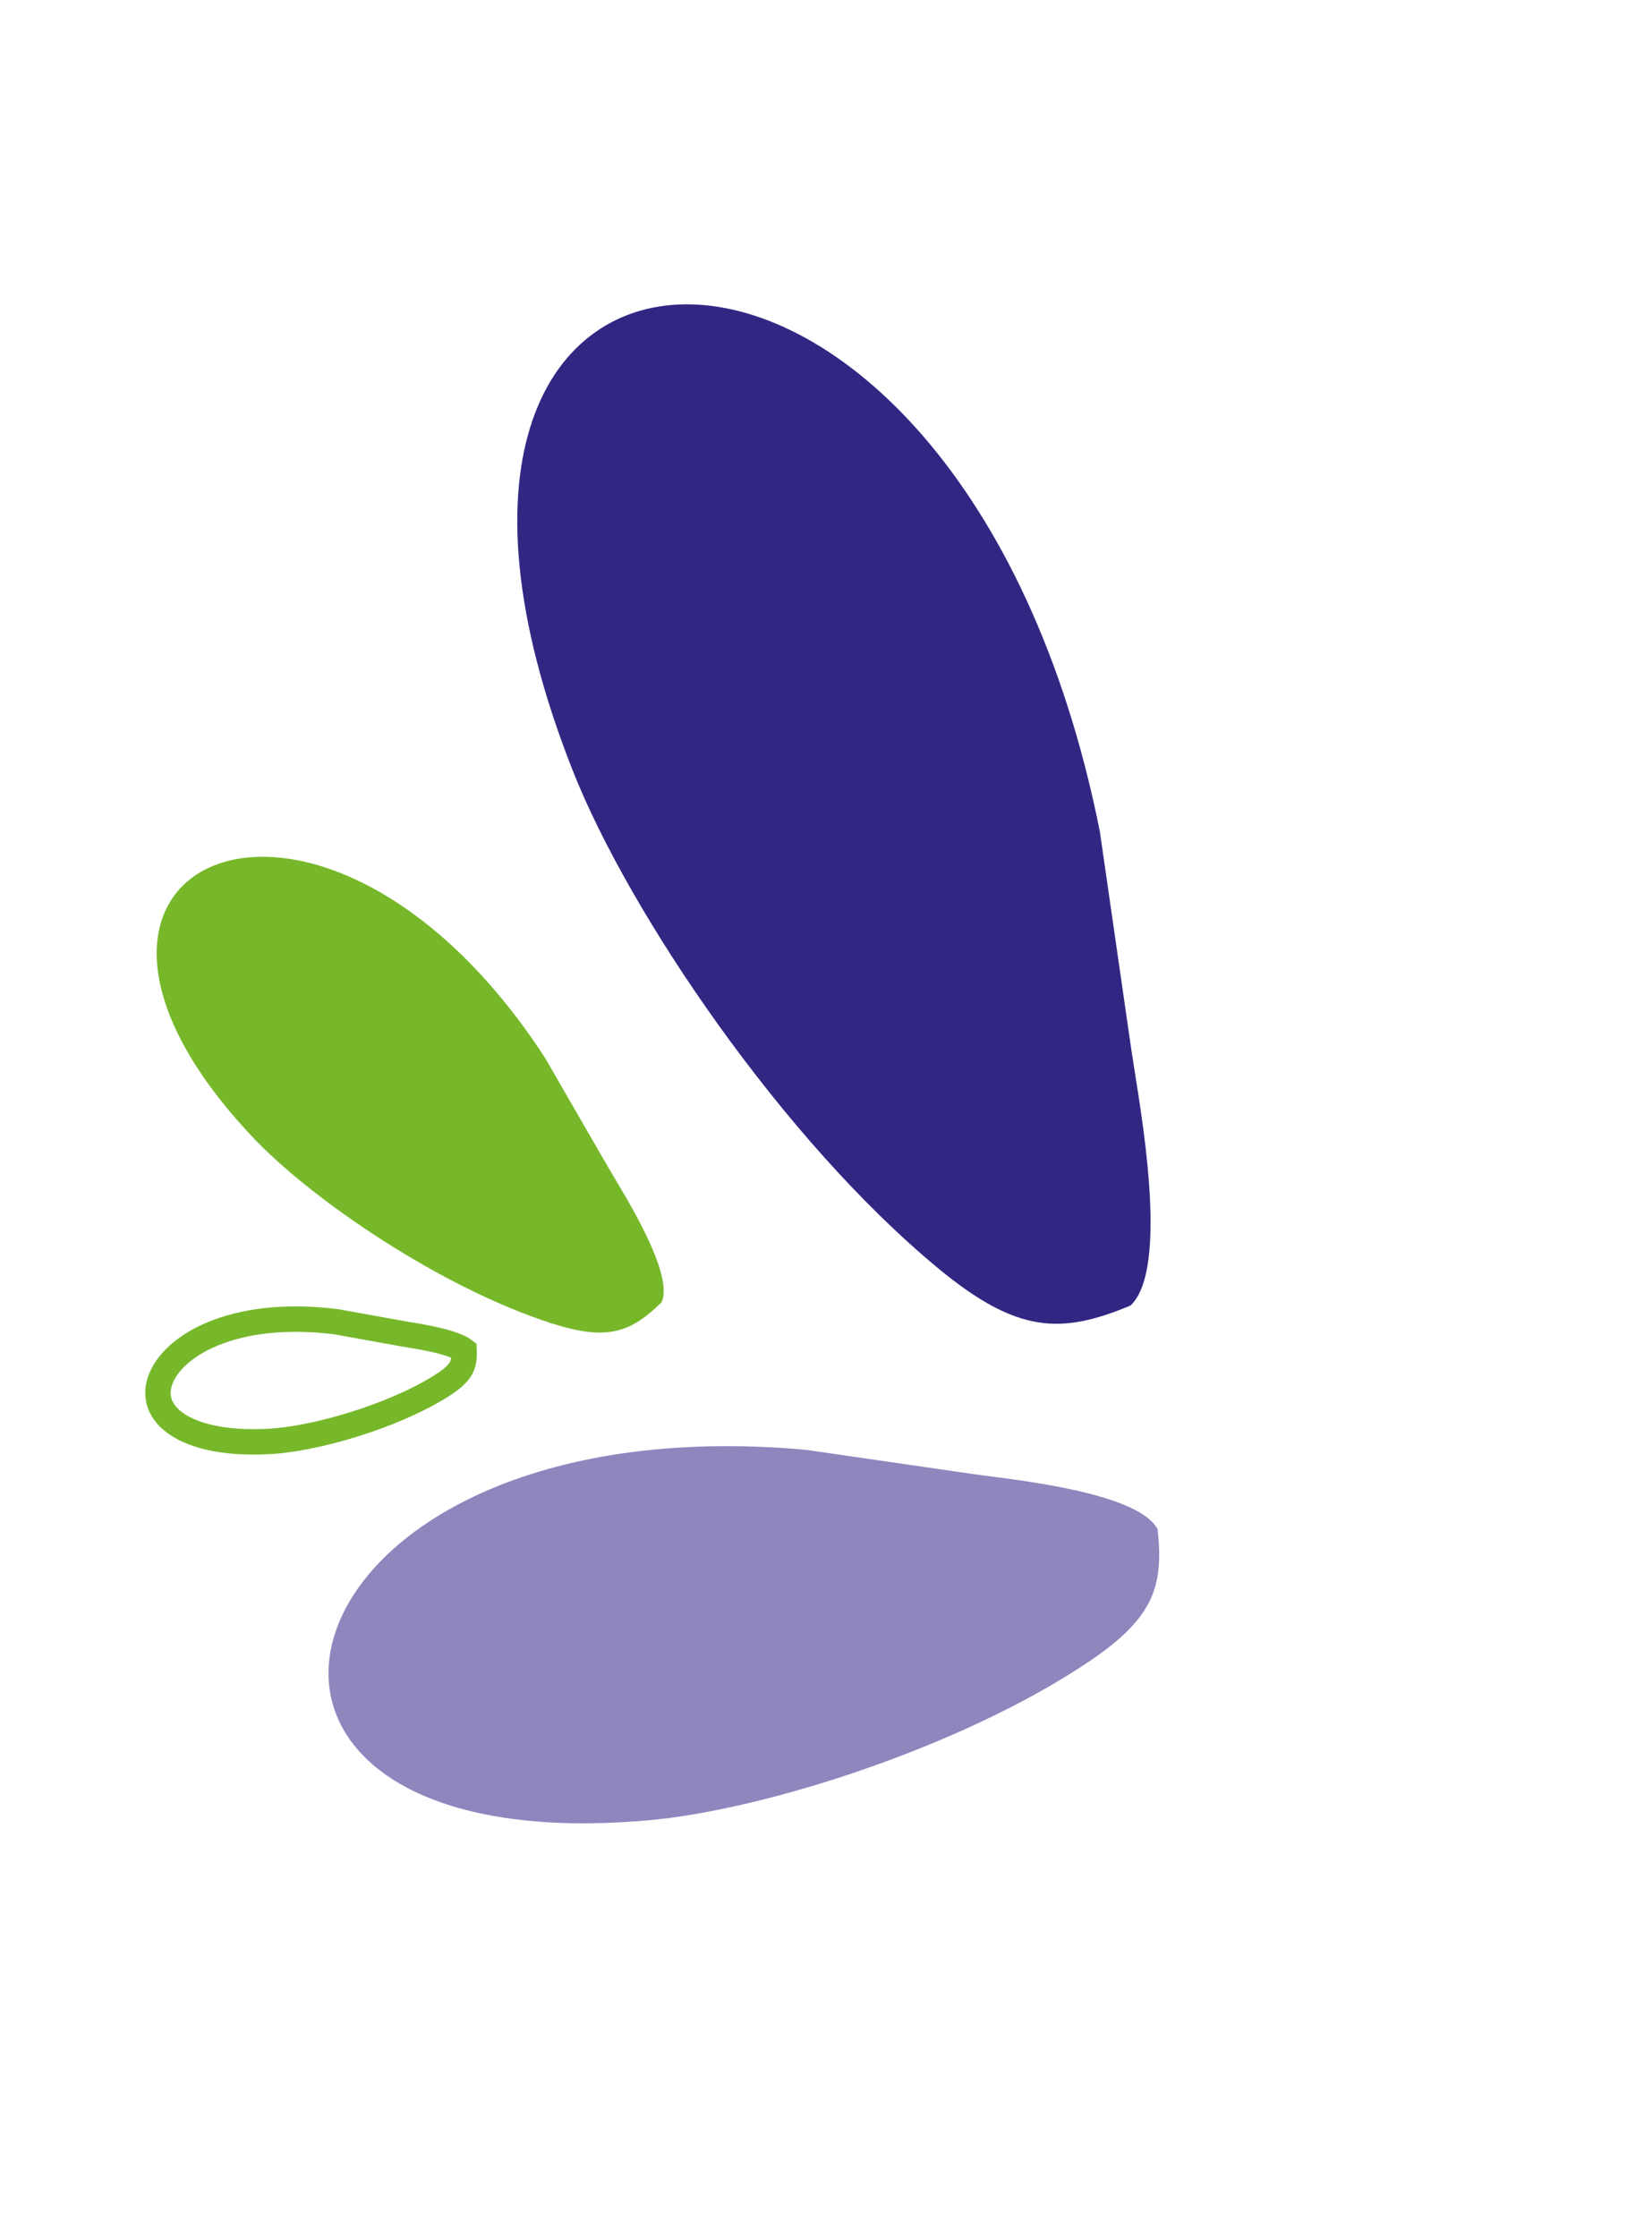 <?xml version="1.0" encoding="UTF-8"?> <svg xmlns="http://www.w3.org/2000/svg" width="130" height="176" viewBox="0 0 130 176" fill="none"> <path fill-rule="evenodd" clip-rule="evenodd" d="M85.724 130.721C90.806 127.294 91.578 124.799 91.098 120.346C89.636 117.424 79.704 116.427 77.157 116.064C76.966 116.034 76.691 116.002 76.501 115.976L63.433 114.082C20.556 110.194 11.591 146.752 51.05 143.229C60.184 142.416 75.772 137.433 85.724 130.721Z" fill="#9185BE"></path> <path fill-rule="evenodd" clip-rule="evenodd" d="M43.419 104.132C47.813 105.54 49.647 104.833 52.056 102.475C53.102 100.249 49.063 93.913 48.092 92.239C48.02 92.112 47.911 91.935 47.838 91.81L42.868 83.203C25.189 56.045 -0.598 67.78 19.869 89.463C24.606 94.484 34.814 101.377 43.419 104.132Z" fill="#76B82A"></path> <path d="M34.692 109.077L34.692 109.077C30.798 111.512 24.705 113.23 21.227 113.419L21.227 113.419C17.415 113.627 14.998 112.895 13.701 111.903C12.472 110.964 12.188 109.767 12.62 108.579C13.08 107.313 14.421 105.908 16.776 104.941C19.106 103.983 22.355 103.491 26.447 104.001L31.584 104.927L31.584 104.927L31.591 104.928C31.645 104.938 31.685 104.944 31.719 104.95C31.761 104.956 31.794 104.961 31.831 104.969L31.838 104.97L31.846 104.971C31.957 104.991 32.094 105.014 32.252 105.04C32.867 105.142 33.788 105.294 34.685 105.526C35.247 105.67 35.75 105.834 36.127 106.013C36.331 106.11 36.451 106.19 36.518 106.241C36.543 106.889 36.471 107.287 36.296 107.621C36.091 108.017 35.666 108.468 34.692 109.077Z" stroke="#76B82A" stroke-width="2"></path> <path fill-rule="evenodd" clip-rule="evenodd" d="M73.84 99.808C80.07 104.953 83.512 104.996 88.962 102.727C92.11 99.787 89.66 86.859 89.168 83.505C89.135 83.252 89.072 82.893 89.034 82.643L86.547 65.416C75.446 9.763 25.884 12.087 45.077 60.65C49.517 71.893 61.638 89.736 73.84 99.808Z" fill="#312783"></path> </svg> 